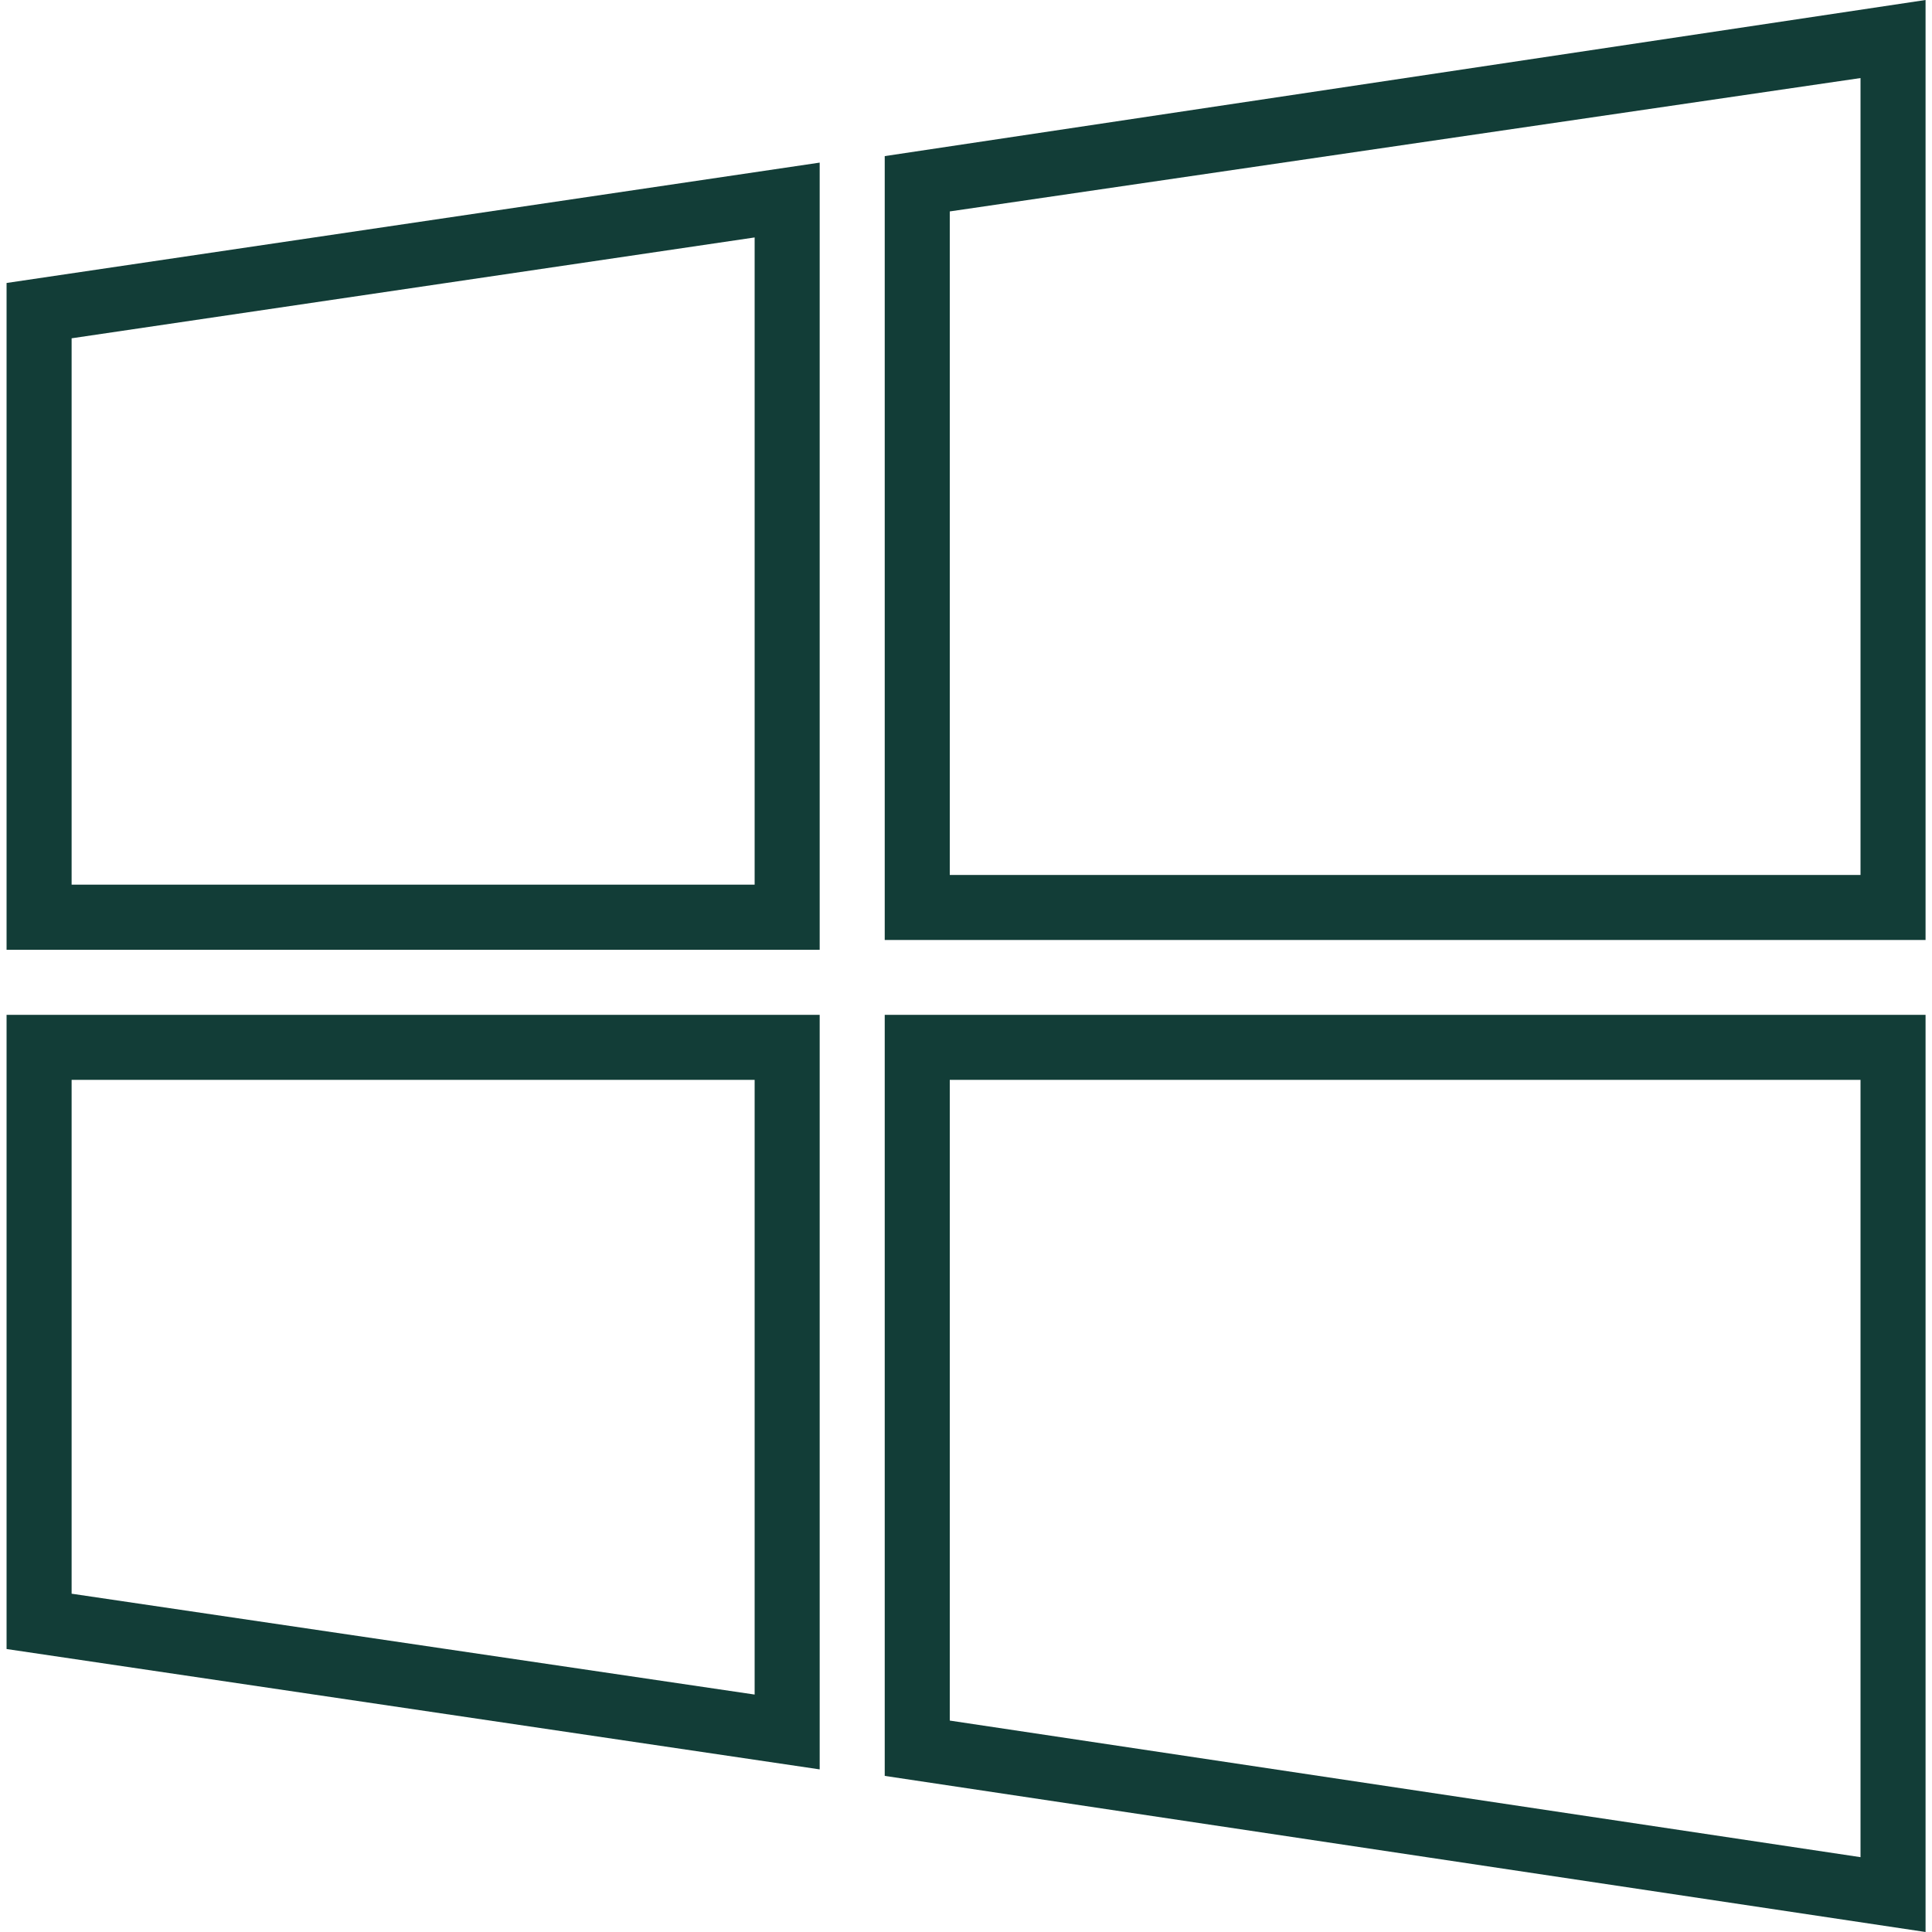 <svg width="30" height="30" viewBox="0 0 30 30" fill="none" xmlns="http://www.w3.org/2000/svg">
<g clip-path="url(#clip0_5934_8645)">
<path d="M13.738 2.424V14.596H29.9V0L13.738 2.424ZM28.89 13.586H14.748V3.283L28.89 1.212V13.586Z" fill="#123D37"/>
<path d="M0.102 14.748H12.728V2.525L0.102 4.394V14.748ZM1.112 5.253L11.718 3.687V13.737H1.112V5.253Z" fill="#123D37"/>
<path d="M13.738 27.576L29.9 30V15.758H13.738V27.576ZM14.748 16.768H28.89V28.838L14.748 26.717V16.768Z" fill="#123D37"/>
<path d="M0.102 25.606L12.728 27.475V15.758H0.102V25.606ZM1.112 16.768H11.718V26.313L1.112 24.747V16.768Z" fill="#123D37"/>
</g>
<defs>
<clipPath id="clip0_5934_8645">
<rect width="30" height="30" fill="white"/>
</clipPath>
</defs>
</svg>
